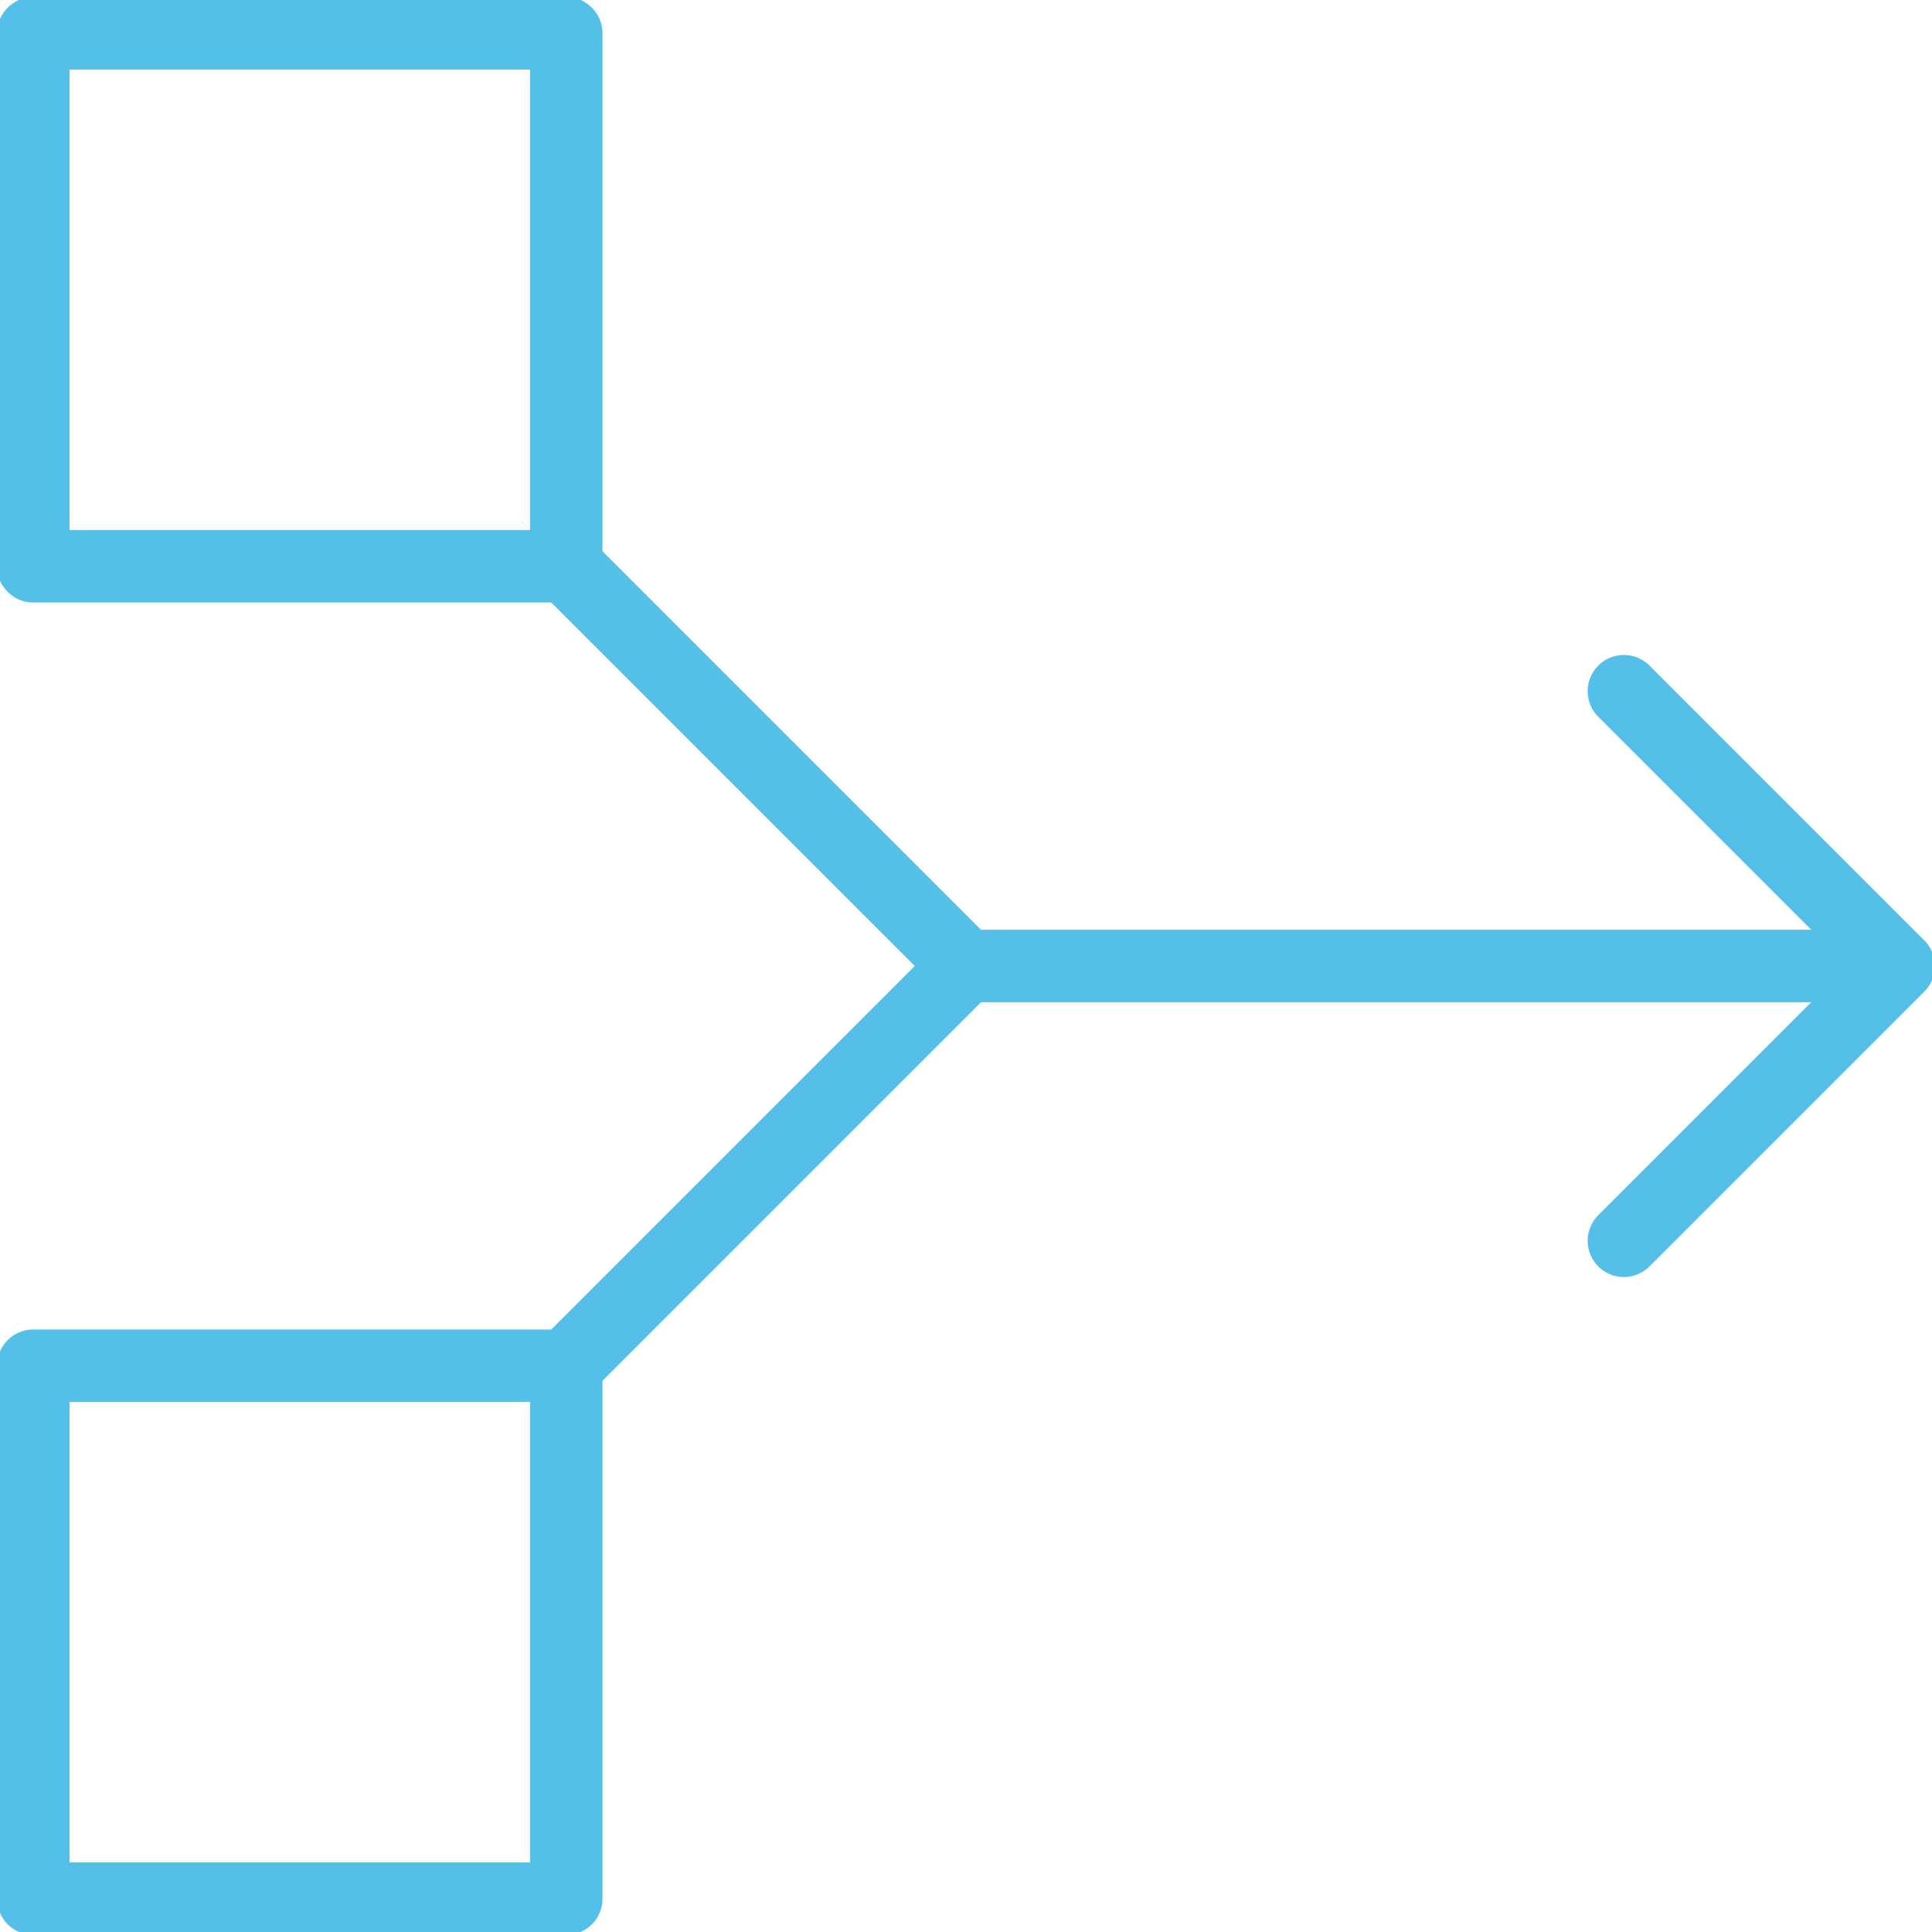 <svg width="80" height="80" viewBox="0 0 80 80" fill="none" xmlns="http://www.w3.org/2000/svg">
<g clip-path="url(#clip0_8146_1201)">
<path d="M22.414 22.414L40 40H77.241" stroke="#54C0E8" stroke-width="3" stroke-linejoin="round"/>
<path d="M22.759 57.241L40 40" stroke="#54C0E8" stroke-width="3" stroke-linejoin="round"/>
<path d="M67.242 51.379L78.621 40L67.242 28.621" stroke="#54C0E8" stroke-width="3" stroke-linecap="round" stroke-linejoin="round"/>
<path d="M23.448 1.379H1.379V23.448H23.448V1.379Z" stroke="#54C0E8" stroke-width="3" stroke-linecap="round" stroke-linejoin="round"/>
<path d="M23.448 56.552H1.379V78.621H23.448V56.552Z" stroke="#54C0E8" stroke-width="3" stroke-linecap="round" stroke-linejoin="round"/>
</g>
<defs>
<clipPath id="clip0_8146_1201">
<rect width="80" height="80" fill="white"/>
</clipPath>
</defs>
</svg>
